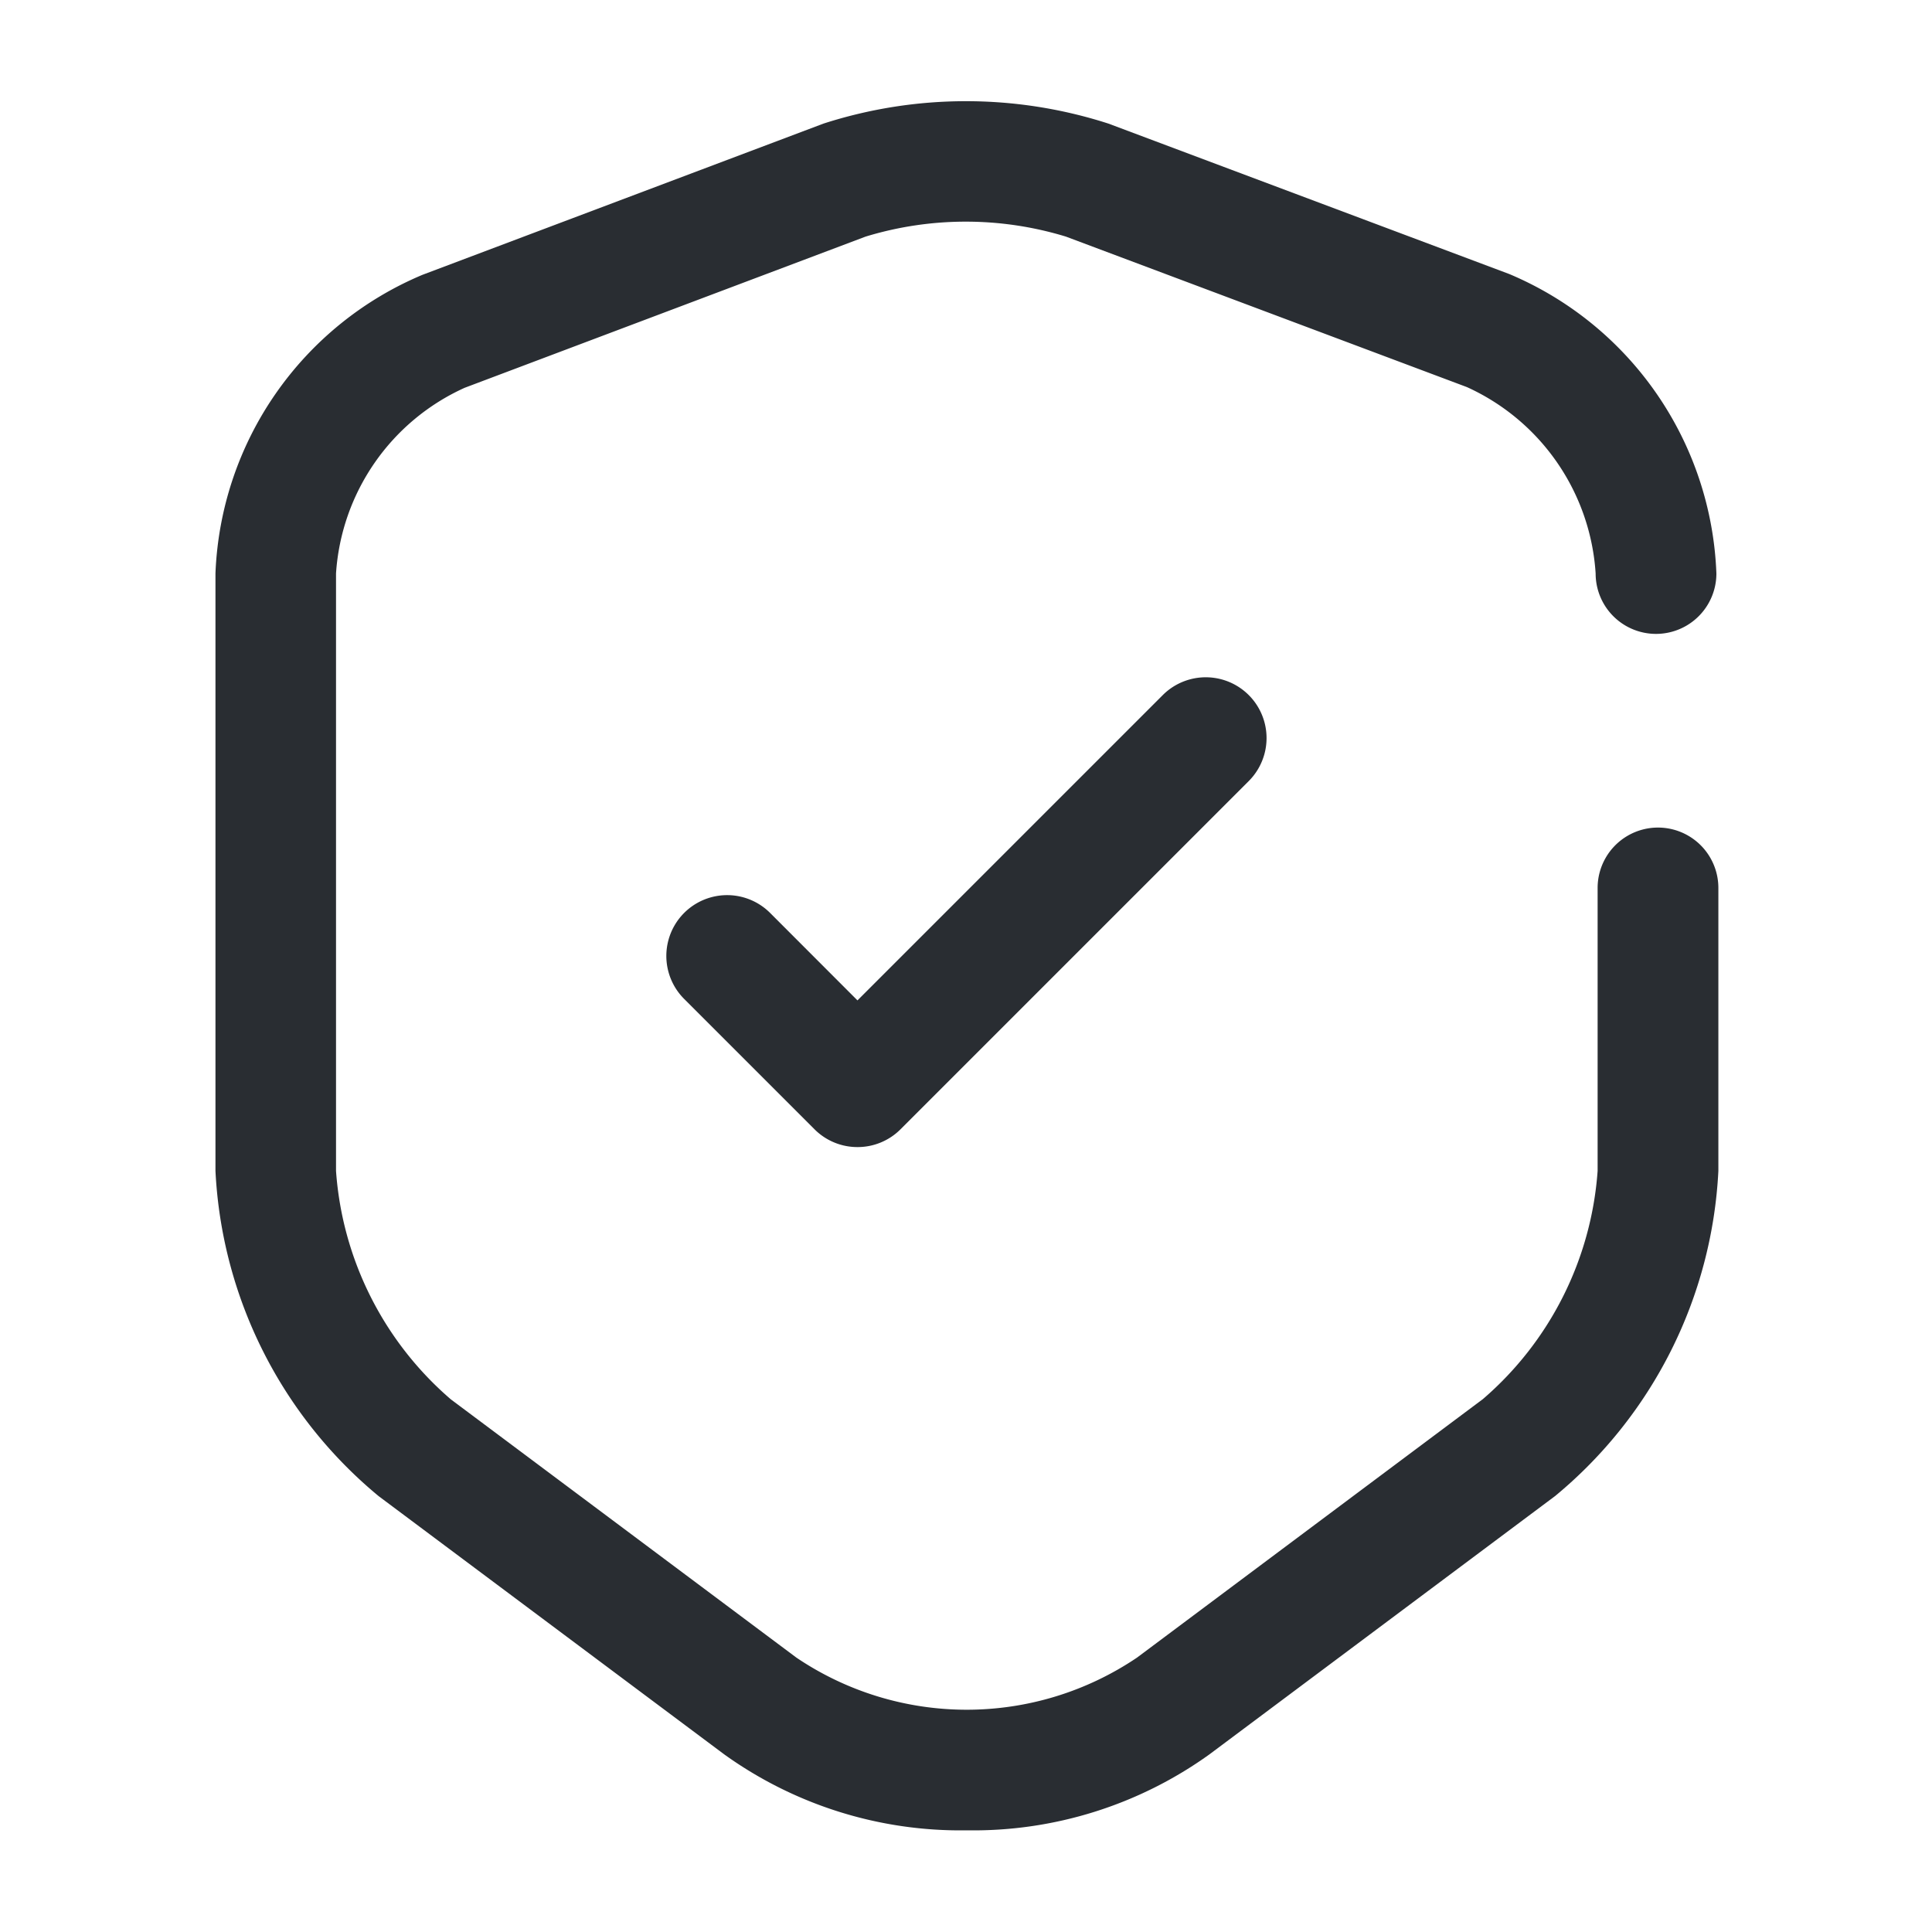 <svg xmlns="http://www.w3.org/2000/svg" width="40" height="40" viewBox="0 0 40 40">
  <g id="vuesax_broken_shield-tick" data-name="vuesax/broken/shield-tick" transform="translate(-300 -188)">
    <g id="shield-tick" transform="translate(300 188)">
      <path id="Vector" d="M3.208,8.977a1.254,1.254,0,0,1-.889-.368l-2.7-2.7A1.258,1.258,0,0,1,1.4,4.13L3.208,5.94,9.53-.382A1.258,1.258,0,0,1,11.308,1.4L4.1,8.608A1.254,1.254,0,0,1,3.208,8.977Z" transform="translate(14.545 14.772)" fill="#292d32"/>
      <path id="Vector-2" data-name="Vector" d="M14.806,35.052A8.379,8.379,0,0,1,9.78,33.477L2.63,28.134A9.336,9.336,0,0,1-.75,21.4V9.029A7,7,0,0,1,3.538,2.846l8.3-3.13a9.61,9.61,0,0,1,5.9,0l8.3,3.115a7.011,7.011,0,0,1,4.287,6.2,1.248,1.248,0,1,1-2.5,0,4.558,4.558,0,0,0-2.666-3.86l-8.3-3.115a7.1,7.1,0,0,0-4.15,0l-8.3,3.13A4.545,4.545,0,0,0,1.746,9.029V21.4a6.878,6.878,0,0,0,2.377,4.729l7.153,5.346a6.3,6.3,0,0,0,7.055,0l7.157-5.349A6.878,6.878,0,0,0,27.866,21.4V15.541a1.248,1.248,0,1,1,2.5,0V21.4a9.336,9.336,0,0,1-3.379,6.73L19.828,33.48A8.377,8.377,0,0,1,14.806,35.052Z" transform="translate(5.211 2.843)" fill="#292d32"/>
      <path id="Vector-3" data-name="Vector" d="M0,0H40V40H0Z" fill="none" opacity="0"/>
    </g>
  </g>
</svg>
